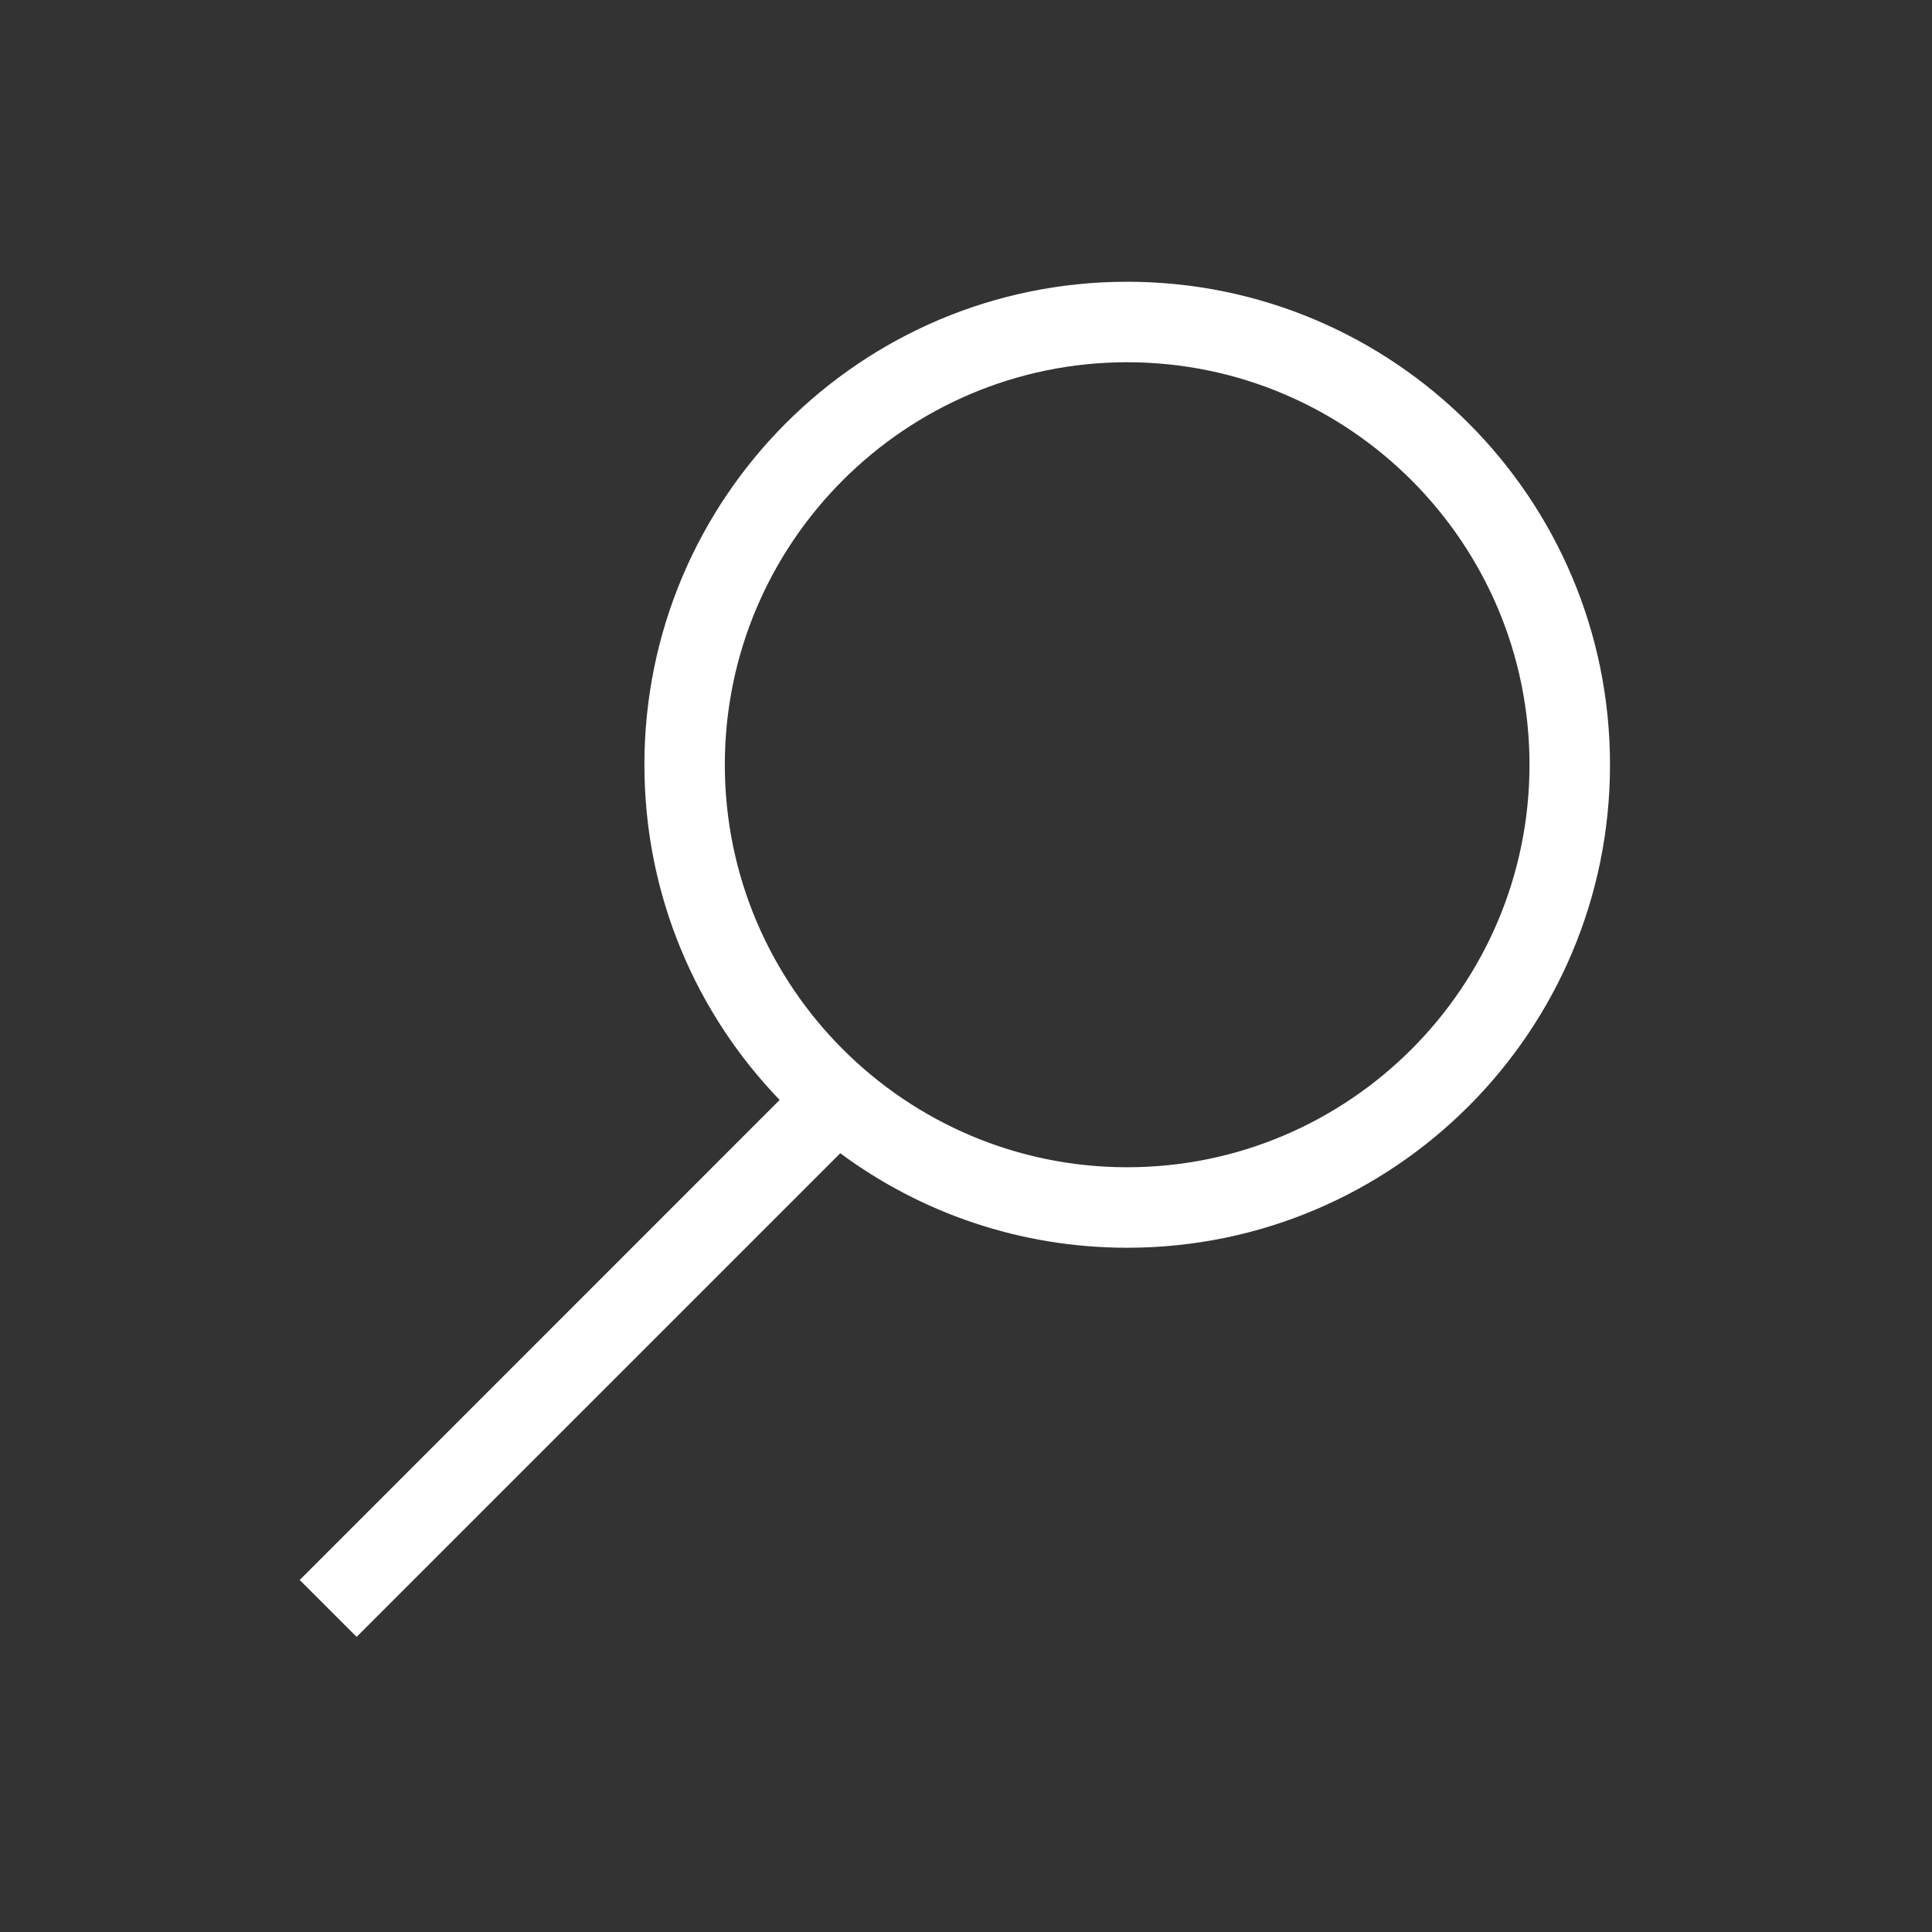 <svg width="24" height="24" viewBox="0 0 24 24" fill="none" xmlns="http://www.w3.org/2000/svg">
<rect x="0" y="0" width="24" height="24" fill="#333333" stroke="none"/>
<path d="M14.002 3.5C17.314 3.5 20 6.187 20 9.5C20 12.813 17.314 15.5 14.002 15.5C12.668 15.5 11.435 15.064 10.438 14.326L4.43 20.334L3.723 19.627L9.685 13.664C8.645 12.585 8.005 11.117 8.005 9.5C8.005 6.187 10.691 3.5 14.002 3.5ZM14.002 4.5C11.246 4.5 9.004 6.743 9.004 9.5C9.004 12.257 11.246 14.5 14.002 14.5C16.758 14.5 19 12.257 19 9.5C19 6.743 16.758 4.5 14.002 4.5Z" fill="white"/>
</svg>